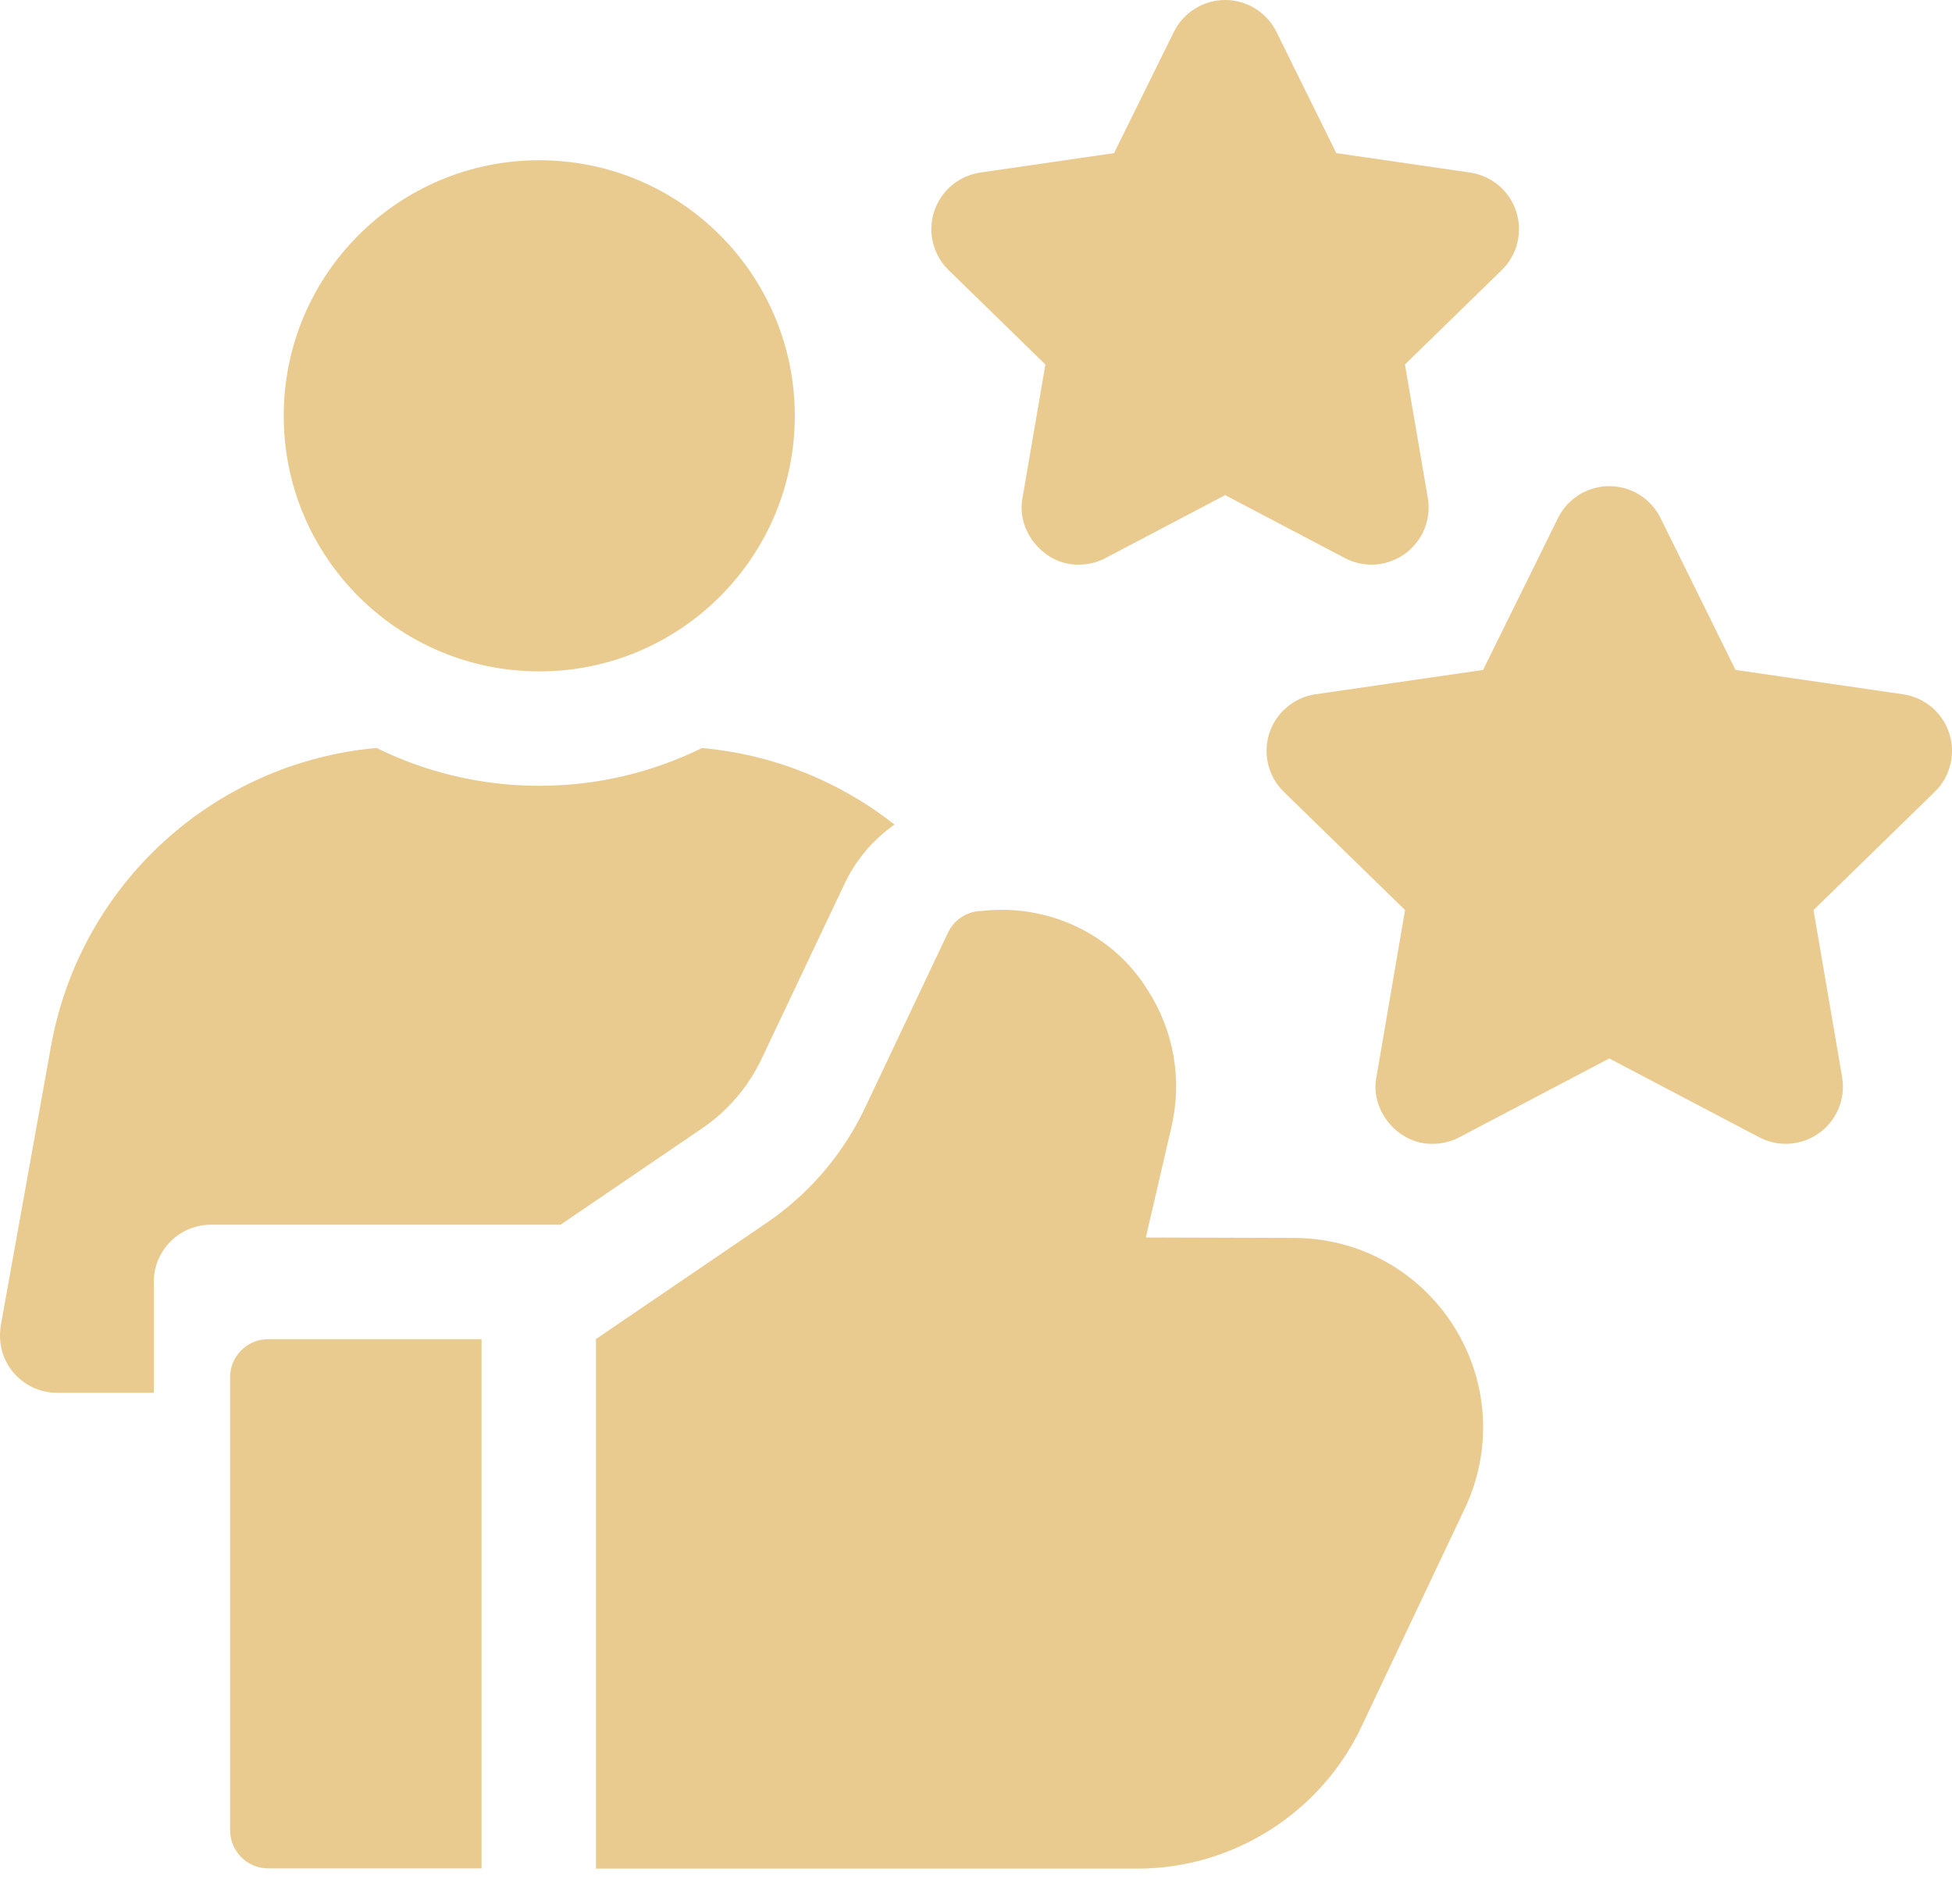 <?xml version="1.0" encoding="UTF-8"?> <svg xmlns="http://www.w3.org/2000/svg" width="40" height="39" viewBox="0 0 40 39" fill="none"><path d="M22.109 11.568C21.408 11.586 20.817 10.89 20.954 10.197L21.422 7.468L19.439 5.534C19.282 5.382 19.172 5.188 19.119 4.976C19.067 4.764 19.075 4.541 19.142 4.333C19.21 4.125 19.334 3.94 19.502 3.799C19.669 3.658 19.872 3.567 20.089 3.535L22.829 3.137L24.055 0.653C24.152 0.457 24.302 0.292 24.488 0.177C24.673 0.061 24.888 0 25.106 0C25.325 0 25.539 0.061 25.725 0.177C25.911 0.292 26.06 0.457 26.157 0.653L27.383 3.137L30.124 3.535C30.34 3.567 30.544 3.658 30.711 3.799C30.878 3.94 31.002 4.125 31.07 4.333C31.137 4.541 31.145 4.764 31.093 4.976C31.041 5.188 30.93 5.382 30.773 5.534L28.79 7.468L29.258 10.197C29.295 10.413 29.271 10.635 29.189 10.837C29.106 11.04 28.969 11.215 28.792 11.344C28.615 11.472 28.406 11.549 28.188 11.565C27.969 11.58 27.751 11.535 27.558 11.433L25.106 10.144L22.654 11.433C22.486 11.521 22.299 11.568 22.109 11.568ZM29.361 23.434C28.66 23.452 28.069 22.757 28.206 22.064L28.792 18.645L26.308 16.223C26.151 16.07 26.041 15.877 25.988 15.664C25.936 15.452 25.944 15.229 26.011 15.021C26.079 14.813 26.203 14.629 26.371 14.488C26.538 14.347 26.741 14.255 26.957 14.224L30.391 13.725L31.926 10.614C32.023 10.418 32.173 10.252 32.358 10.137C32.544 10.022 32.758 9.96 32.977 9.96C33.196 9.96 33.41 10.021 33.596 10.137C33.782 10.252 33.931 10.418 34.028 10.614L35.564 13.725L38.997 14.224C39.213 14.255 39.417 14.347 39.584 14.488C39.751 14.629 39.875 14.813 39.943 15.021C40.011 15.229 40.019 15.452 39.966 15.664C39.914 15.877 39.803 16.07 39.646 16.223L37.162 18.645L37.748 22.064C37.785 22.28 37.761 22.501 37.679 22.704C37.596 22.906 37.459 23.082 37.282 23.21C37.105 23.339 36.896 23.415 36.678 23.431C36.46 23.447 36.242 23.401 36.048 23.299L32.977 21.685L29.906 23.299C29.738 23.388 29.551 23.434 29.361 23.434ZM29.791 27.172C29.078 26.042 27.854 25.365 26.518 25.362L23.48 25.353L24.005 23.09C24.229 22.122 24.058 21.128 23.523 20.291C22.813 19.134 21.472 18.51 20.131 18.662C19.983 18.662 19.838 18.704 19.713 18.783C19.588 18.862 19.488 18.975 19.425 19.109L17.727 22.694C17.276 23.646 16.579 24.461 15.708 25.054L12.212 27.434V38.283H23.312C25.262 38.283 27.061 37.145 27.895 35.383L30.016 30.906C30.588 29.698 30.504 28.302 29.791 27.172ZM5.496 27.436C5.065 27.436 4.715 27.785 4.715 28.217V37.496C4.715 37.928 5.065 38.278 5.496 38.278H9.868V27.436H5.496Z" fill="#E9CB90"></path><path d="M11.051 13.755C13.942 13.755 16.287 11.411 16.287 8.519C16.287 5.628 13.942 3.283 11.051 3.283C8.159 3.283 5.814 5.628 5.814 8.519C5.814 11.411 8.159 13.755 11.051 13.755Z" fill="#E9CB90"></path><path d="M11.051 16.099C9.855 16.099 8.723 15.82 7.716 15.324C4.396 15.621 1.644 18.1 1.045 21.435L0.021 27.129C-0.025 27.385 0.003 27.652 0.12 27.884C0.217 28.08 0.367 28.244 0.552 28.359C0.738 28.474 0.951 28.535 1.17 28.535H3.152V26.263C3.152 25.616 3.677 25.091 4.324 25.091H11.488L14.388 23.116C14.915 22.758 15.336 22.265 15.608 21.69L17.307 18.105C17.54 17.611 17.898 17.198 18.33 16.893C17.219 16.018 15.858 15.457 14.385 15.325C13.378 15.82 12.246 16.099 11.051 16.099Z" fill="#E9CB90"></path></svg> 